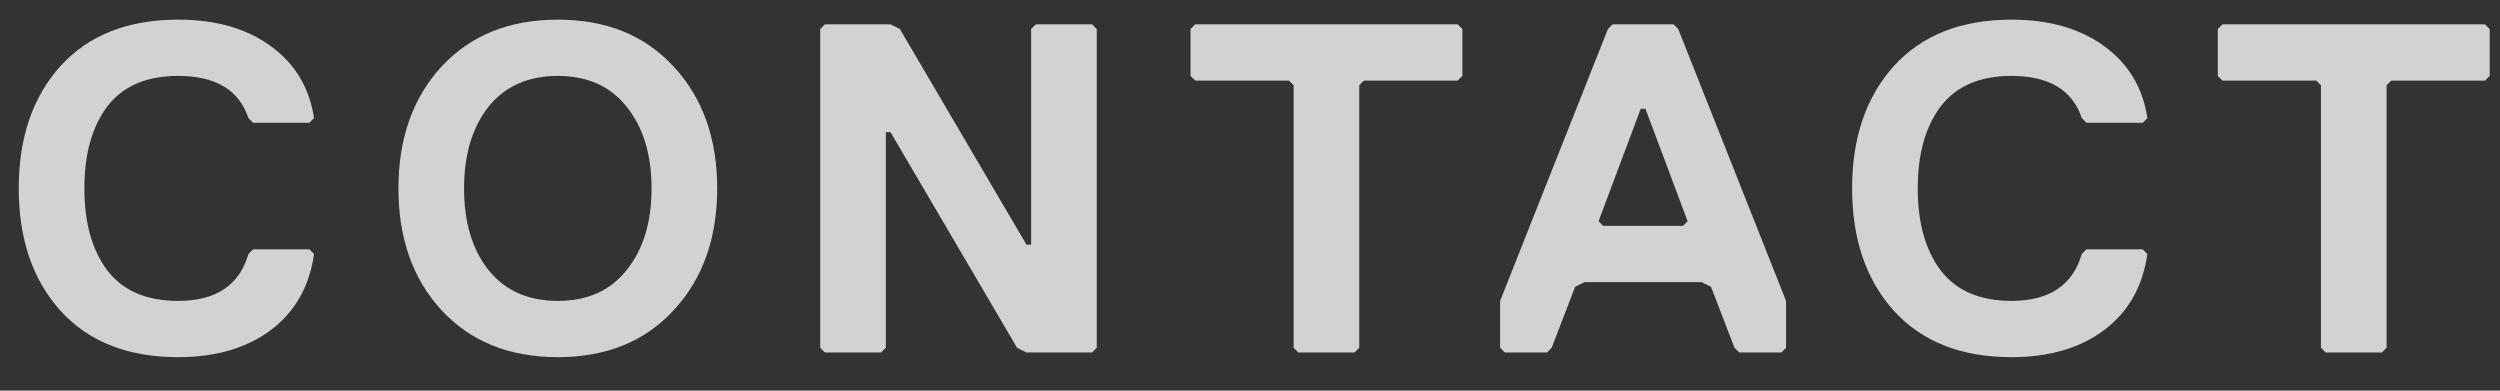 <svg width="64" height="10" fill="none" xmlns="http://www.w3.org/2000/svg"><rect width="100%" height="100%" fill="#333333" stroke="none"/><path opacity=".78" d="M4.56 7.703c.968 0 1.568-.4 1.8-1.2l.12-.12h1.44l.12.12c-.12.832-.488 1.48-1.104 1.944-.616.464-1.408.696-2.376.696-1.288 0-2.292-.396-3.012-1.188C.836 7.163.48 6.12.48 4.823s.356-2.34 1.068-3.132C2.268.9 3.272.503 4.56.503c.96 0 1.748.224 2.364.672.624.448.996 1.064 1.116 1.848l-.12.12H6.48l-.12-.12c-.24-.72-.84-1.08-1.8-1.08-.808 0-1.412.26-1.812.78-.392.52-.588 1.22-.588 2.1 0 .88.196 1.58.588 2.1.4.52 1.004.78 1.812.78Zm11.484-.792c.424-.528.636-1.224.636-2.088 0-.864-.212-1.56-.636-2.088-.417-.528-1.005-.792-1.764-.792-.76 0-1.352.264-1.776.792-.416.528-.624 1.224-.624 2.088 0 .864.207 1.56.623 2.088.425.528 1.017.792 1.777.792s1.348-.264 1.764-.792Zm1.2-5.208c.744.8 1.116 1.84 1.116 3.12s-.372 2.32-1.116 3.12c-.736.8-1.724 1.2-2.964 1.2s-2.232-.4-2.976-1.2c-.736-.8-1.104-1.84-1.104-3.12s.368-2.32 1.104-3.12c.743-.8 1.736-1.2 2.976-1.2s2.228.4 2.964 1.2Zm3.753-.96.12-.12h1.68l.24.12 3.24 5.52h.12V.743l.12-.12h1.44l.12.12v8.16l-.12.12h-1.68l-.24-.12-3.24-5.52h-.12v5.52l-.12.12h-1.44l-.12-.12V.743Zm16.44 1.2-.12.12h-2.4l-.12.12v6.72l-.12.12h-1.44l-.12-.12v-6.72l-.12-.12h-2.4l-.12-.12v-1.2l.12-.12h6.72l.12.12v1.2Zm8.286 6.96-.12.12h-1.08l-.12-.12-.6-1.56-.24-.12h-3l-.24.12-.6 1.56-.12.12h-1.08l-.12-.12v-1.2l2.76-6.96.12-.12h1.56l.12.12 2.76 6.96v1.2Zm-2.52-3.24-1.08-2.88h-.12l-1.08 2.88.12.12h2.04l.12-.12Zm8.29 2.04c.969 0 1.569-.4 1.8-1.2l.12-.12h1.44l.12.12c-.12.832-.487 1.48-1.103 1.944-.616.464-1.408.696-2.376.696-1.288 0-2.292-.396-3.012-1.188-.712-.792-1.068-1.836-1.068-3.132s.356-2.34 1.068-3.132C49.202.9 50.206.503 51.494.503c.96 0 1.748.224 2.364.672.624.448.996 1.064 1.116 1.848l-.12.12h-1.44l-.12-.12c-.24-.72-.84-1.08-1.8-1.08-.808 0-1.412.26-1.812.78-.392.52-.588 1.22-.588 2.1 0 .88.196 1.58.588 2.1.4.52 1.004.78 1.812.78Zm12.243-5.76-.12.12h-2.4l-.12.12v6.72l-.12.12h-1.44l-.12-.12v-6.72l-.12-.12h-2.4l-.12-.12v-1.2l.12-.12h6.72l.12.12v1.2Z" fill="#fff"/></svg>